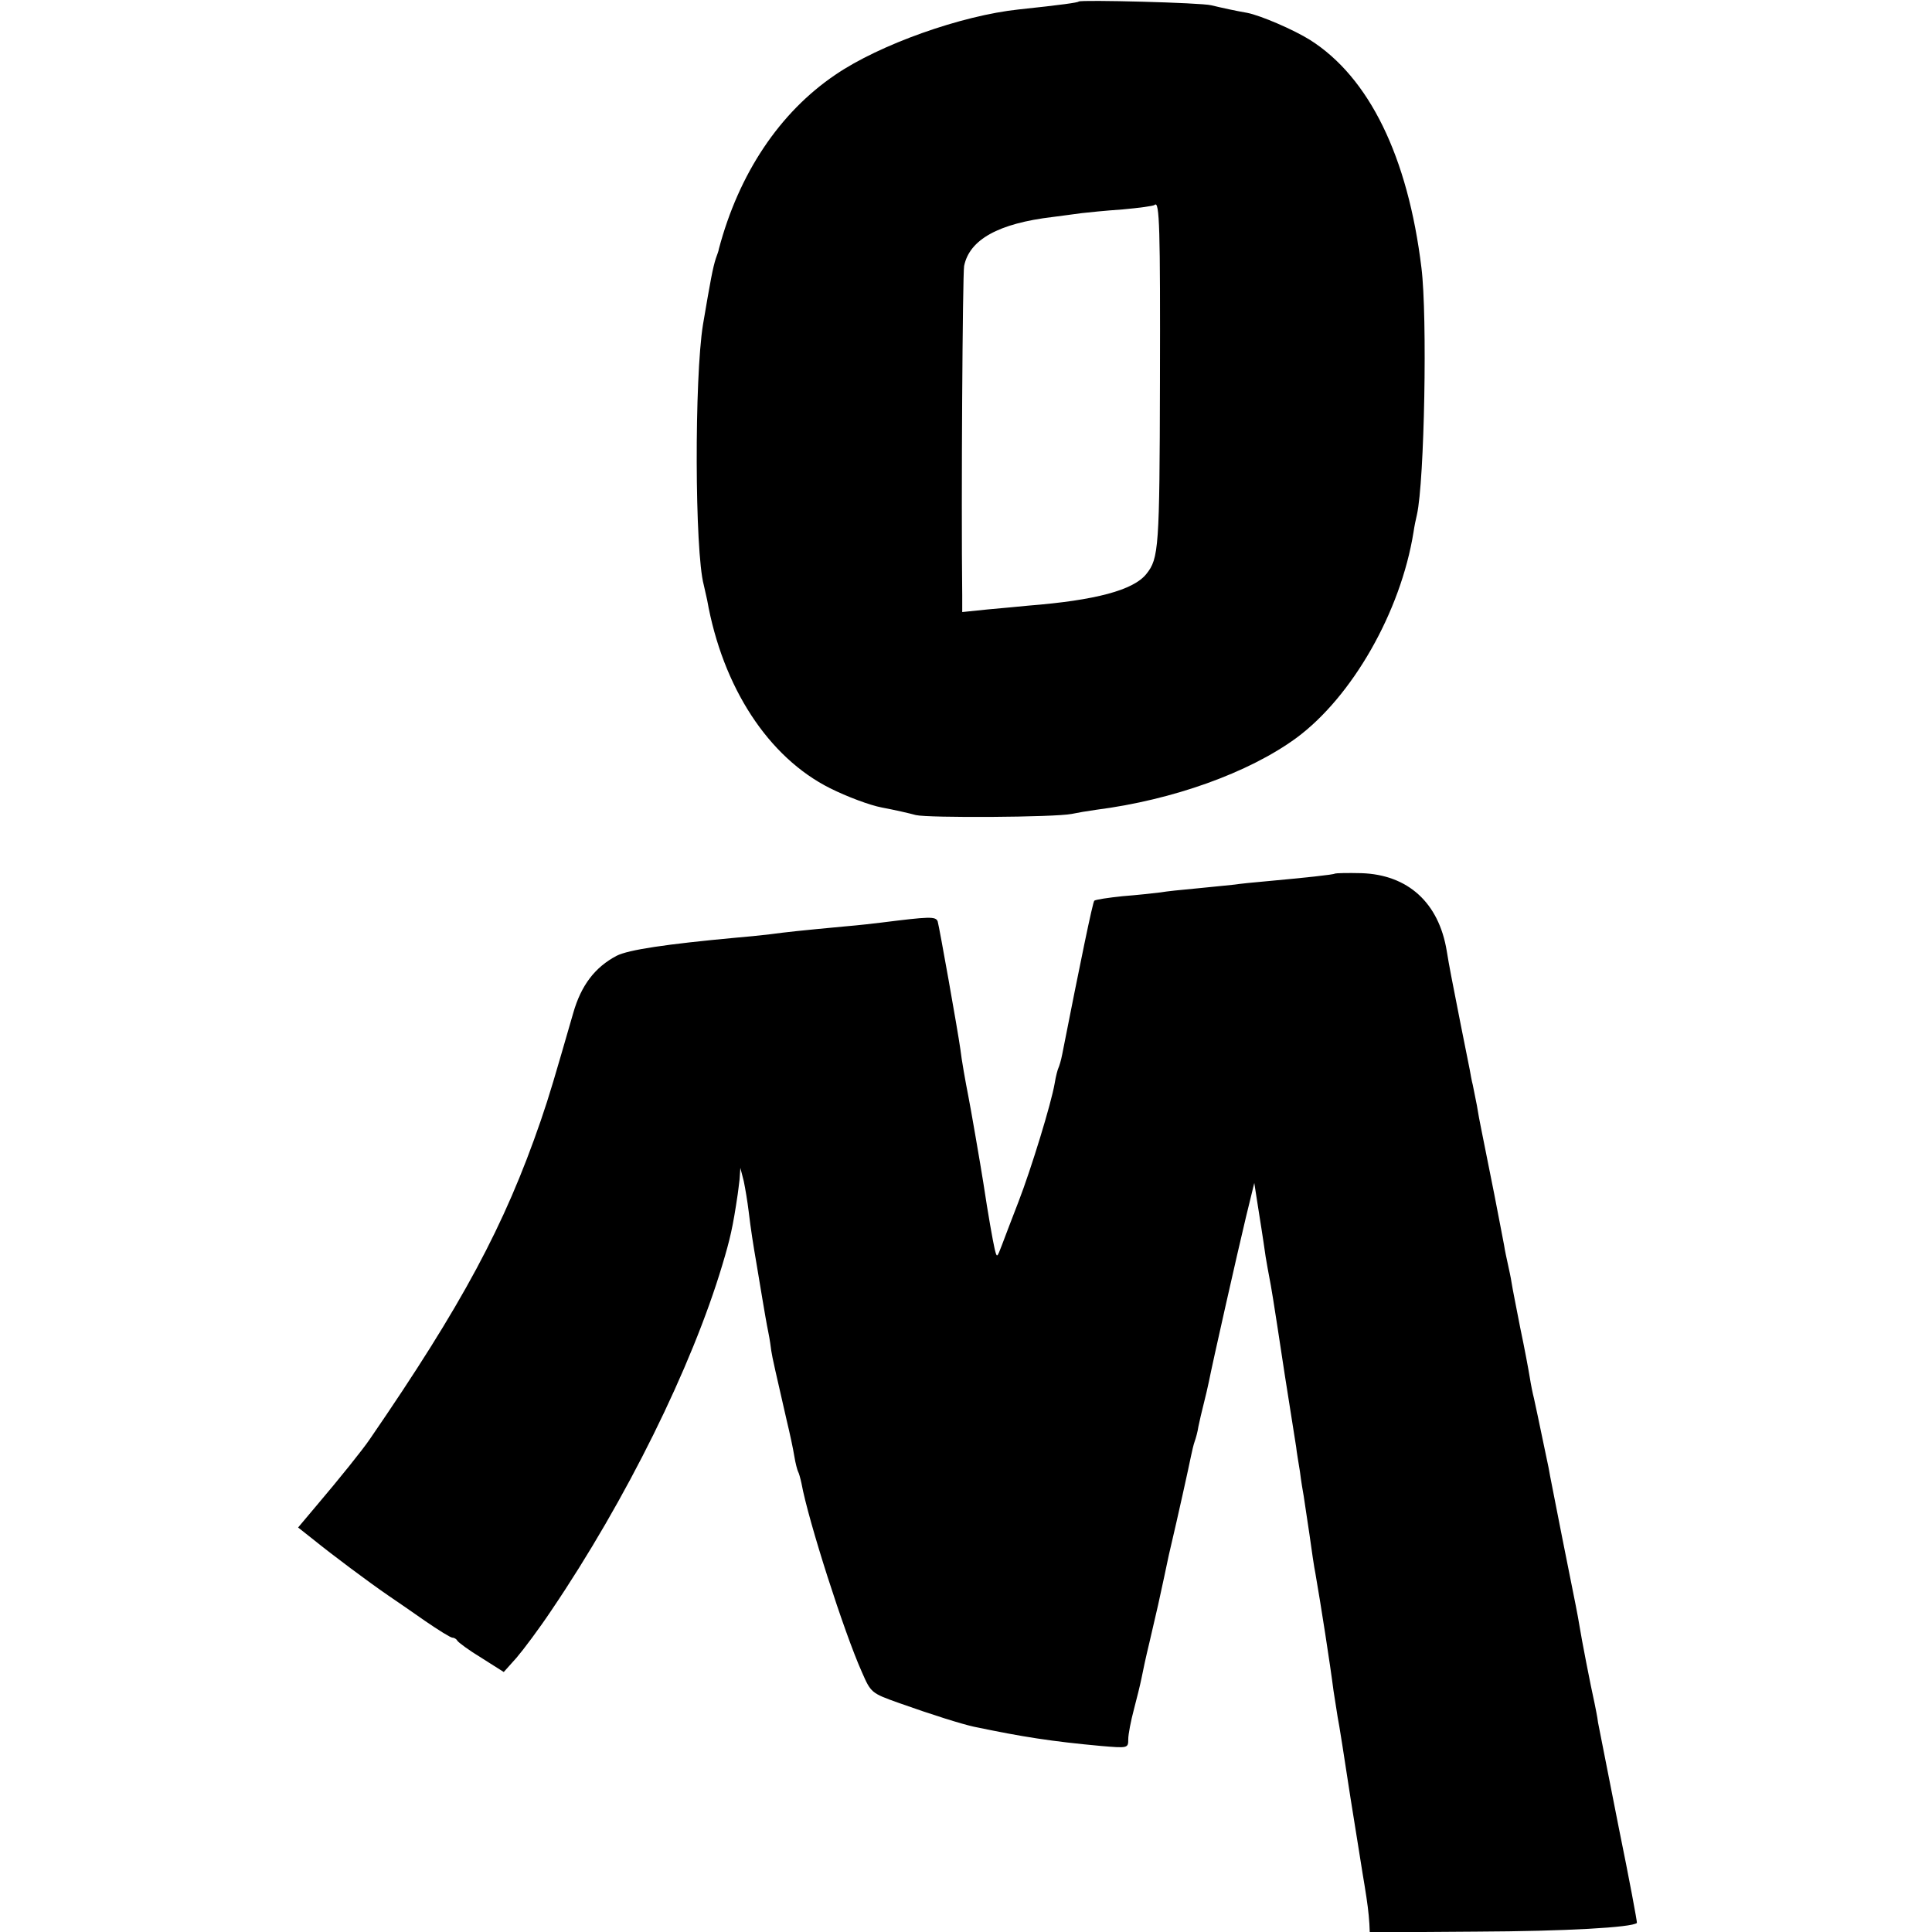 <?xml version="1.0" standalone="no"?>
<!DOCTYPE svg PUBLIC "-//W3C//DTD SVG 20010904//EN"
 "http://www.w3.org/TR/2001/REC-SVG-20010904/DTD/svg10.dtd">
<svg version="1.0" xmlns="http://www.w3.org/2000/svg"
 width="512pt" height="512pt" viewBox="0 0 512 512"
 preserveAspectRatio="xMidYMid meet">
<g transform="translate(0,512) scale(0.1,-0.1)"
fill="#000000" stroke="none">
<path d="M2859 5116 c-3 -3 -46 -9 -159 -21 -152 -16 -369 -93 -486 -173 -148
-100 -256 -262 -309 -462 0 -3 -4 -14 -8 -25 -8 -25 -14 -57 -34 -175 -23
-142 -22 -601 2 -690 2 -8 6 -26 9 -40 41 -231 162 -417 326 -499 44 -22 105
-45 137 -51 32 -6 72 -15 90 -20 33 -8 368 -6 413 3 14 3 43 8 65 11 203 26
404 98 530 190 148 109 277 334 311 546 2 14 6 34 9 46 20 89 28 525 12 654
-36 296 -139 505 -295 604 -43 27 -131 65 -167 72 -29 5 -66 13 -95 20 -27 7
-345 15 -351 10z m215 -1008 c-1 -440 -3 -468 -36 -509 -34 -43 -135 -70 -313
-84 -22 -2 -70 -7 -107 -10 l-68 -7 0 44 c-3 253 1 850 5 873 14 70 91 113
235 130 25 3 59 8 75 10 17 2 66 7 110 10 44 4 82 9 85 12 13 12 15 -61 14
-469z"/>
<path d="M3538 2805 c-3 -3 -79 -11 -188 -21 -25 -2 -63 -6 -85 -9 -22 -2 -67
-7 -100 -10 -33 -3 -73 -7 -90 -10 -16 -2 -61 -7 -100 -10 -38 -4 -72 -9 -75
-12 -4 -3 -37 -163 -85 -407 -3 -16 -8 -32 -10 -36 -2 -4 -7 -22 -10 -41 -9
-53 -62 -226 -96 -314 -17 -44 -37 -96 -44 -115 -13 -34 -13 -34 -19 -10 -5
22 -17 89 -30 175 -7 45 -35 207 -40 231 -7 35 -18 97 -21 124 -7 50 -56 325
-60 338 -5 14 -22 13 -150 -3 -16 -2 -59 -7 -95 -10 -118 -11 -155 -15 -200
-21 -25 -3 -65 -7 -90 -9 -184 -17 -285 -32 -316 -48 -57 -30 -94 -78 -115
-152 -50 -173 -62 -215 -86 -285 -96 -279 -208 -487 -453 -844 -19 -28 -80
-104 -142 -177 l-48 -57 43 -34 c47 -38 143 -110 197 -147 19 -13 63 -43 97
-67 35 -24 67 -44 72 -44 5 0 11 -4 13 -8 2 -4 30 -25 63 -45 l60 -38 34 38
c18 21 60 77 92 125 199 294 372 645 453 915 21 70 28 100 41 188 1 6 3 24 5
40 l2 30 9 -35 c4 -19 10 -55 13 -80 6 -50 12 -88 21 -140 3 -19 10 -60 15
-90 5 -30 12 -71 16 -90 4 -19 7 -42 8 -50 2 -15 13 -63 41 -185 8 -33 17 -75
20 -94 3 -19 8 -37 10 -41 2 -3 6 -17 9 -31 18 -99 113 -395 160 -500 24 -55
25 -56 98 -82 90 -32 167 -56 199 -63 129 -27 206 -39 337 -51 71 -6 72 -6 72
18 0 13 7 49 15 79 8 30 17 67 20 82 3 16 12 58 21 95 26 112 23 98 39 173 12
57 15 71 19 87 15 63 48 212 52 233 3 14 7 32 10 40 3 8 8 26 10 40 3 14 9 41
14 60 5 19 11 46 14 60 8 42 75 339 98 435 l22 90 7 -45 c8 -51 16 -100 23
-150 3 -19 8 -45 10 -56 5 -26 8 -41 41 -259 15 -93 28 -179 30 -190 1 -11 6
-40 10 -65 3 -25 8 -54 10 -65 2 -11 8 -56 15 -100 6 -44 13 -91 16 -105 14
-80 39 -240 48 -311 4 -25 9 -57 11 -70 3 -13 18 -109 34 -214 17 -104 33
-208 37 -230 8 -49 11 -73 13 -103 l1 -23 283 2 c236 1 412 11 425 23 1 2 -20
115 -48 252 -27 137 -52 263 -55 279 -2 17 -7 39 -9 50 -11 49 -35 173 -40
205 -7 41 -5 30 -46 235 -17 88 -34 171 -36 185 -5 22 -27 131 -39 185 -3 11
-8 36 -11 55 -3 19 -14 78 -25 130 -10 52 -21 106 -23 120 -2 14 -7 36 -10 50
-3 14 -8 36 -10 50 -3 14 -14 75 -26 135 -12 61 -24 119 -26 130 -2 11 -6 31
-9 45 -3 14 -8 41 -11 60 -4 19 -9 44 -11 55 -3 11 -6 29 -8 40 -2 11 -13 65
-24 120 -25 127 -30 152 -37 195 -21 128 -103 202 -226 206 -37 1 -68 0 -70
-1z"/>
</g>
</svg>
